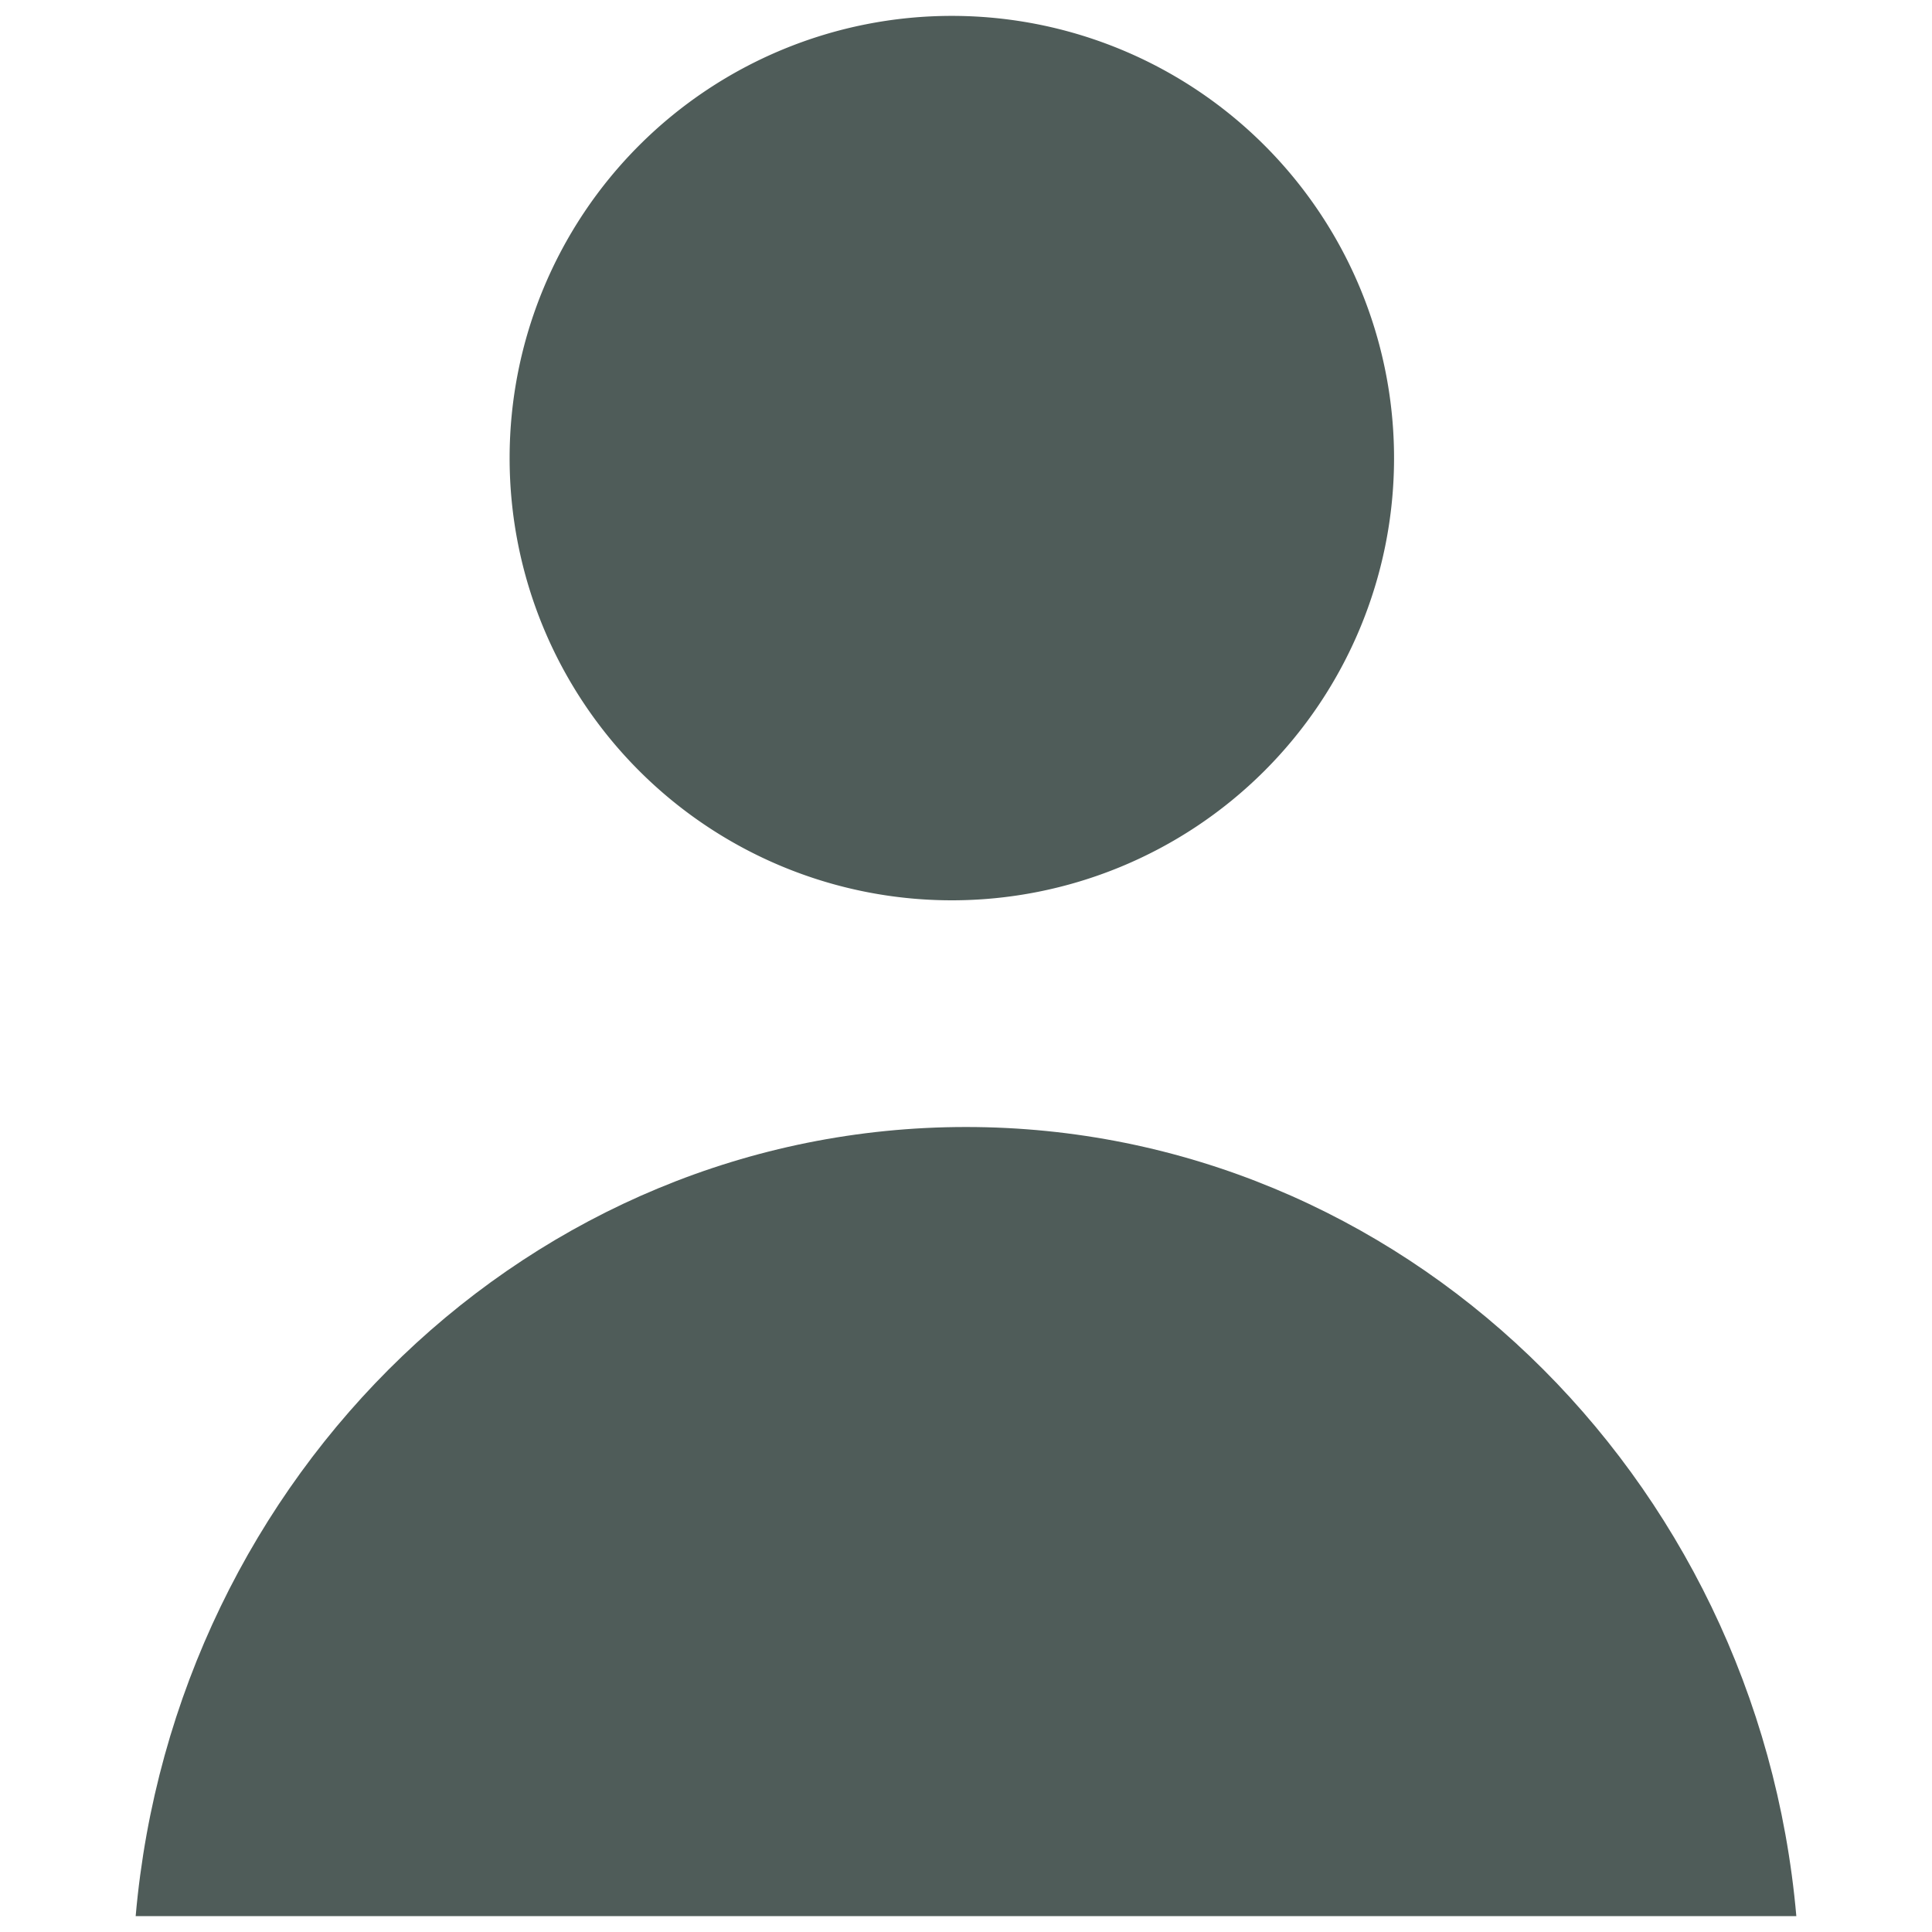 <svg id="Layer_1" data-name="Layer 1" xmlns="http://www.w3.org/2000/svg" width="45" height="45" viewBox="0 0 45 45"><defs><style>.cls-1{fill:#4f5c59;}</style></defs><g id="user_filled" data-name="user filled"><path id="Path_30" data-name="Path 30" class="cls-1" d="M32.47,10.69A10.3,10.3,0,1,1,22.17.37a10.3,10.3,0,0,1,10.3,10.32h0"/><path id="Path_31" data-name="Path 31" class="cls-1" d="M41.84,44.63H3.16c.9-10.28,9.22-18.38,19.34-18.38s18.44,8.1,19.34,18.38"/></g></svg>